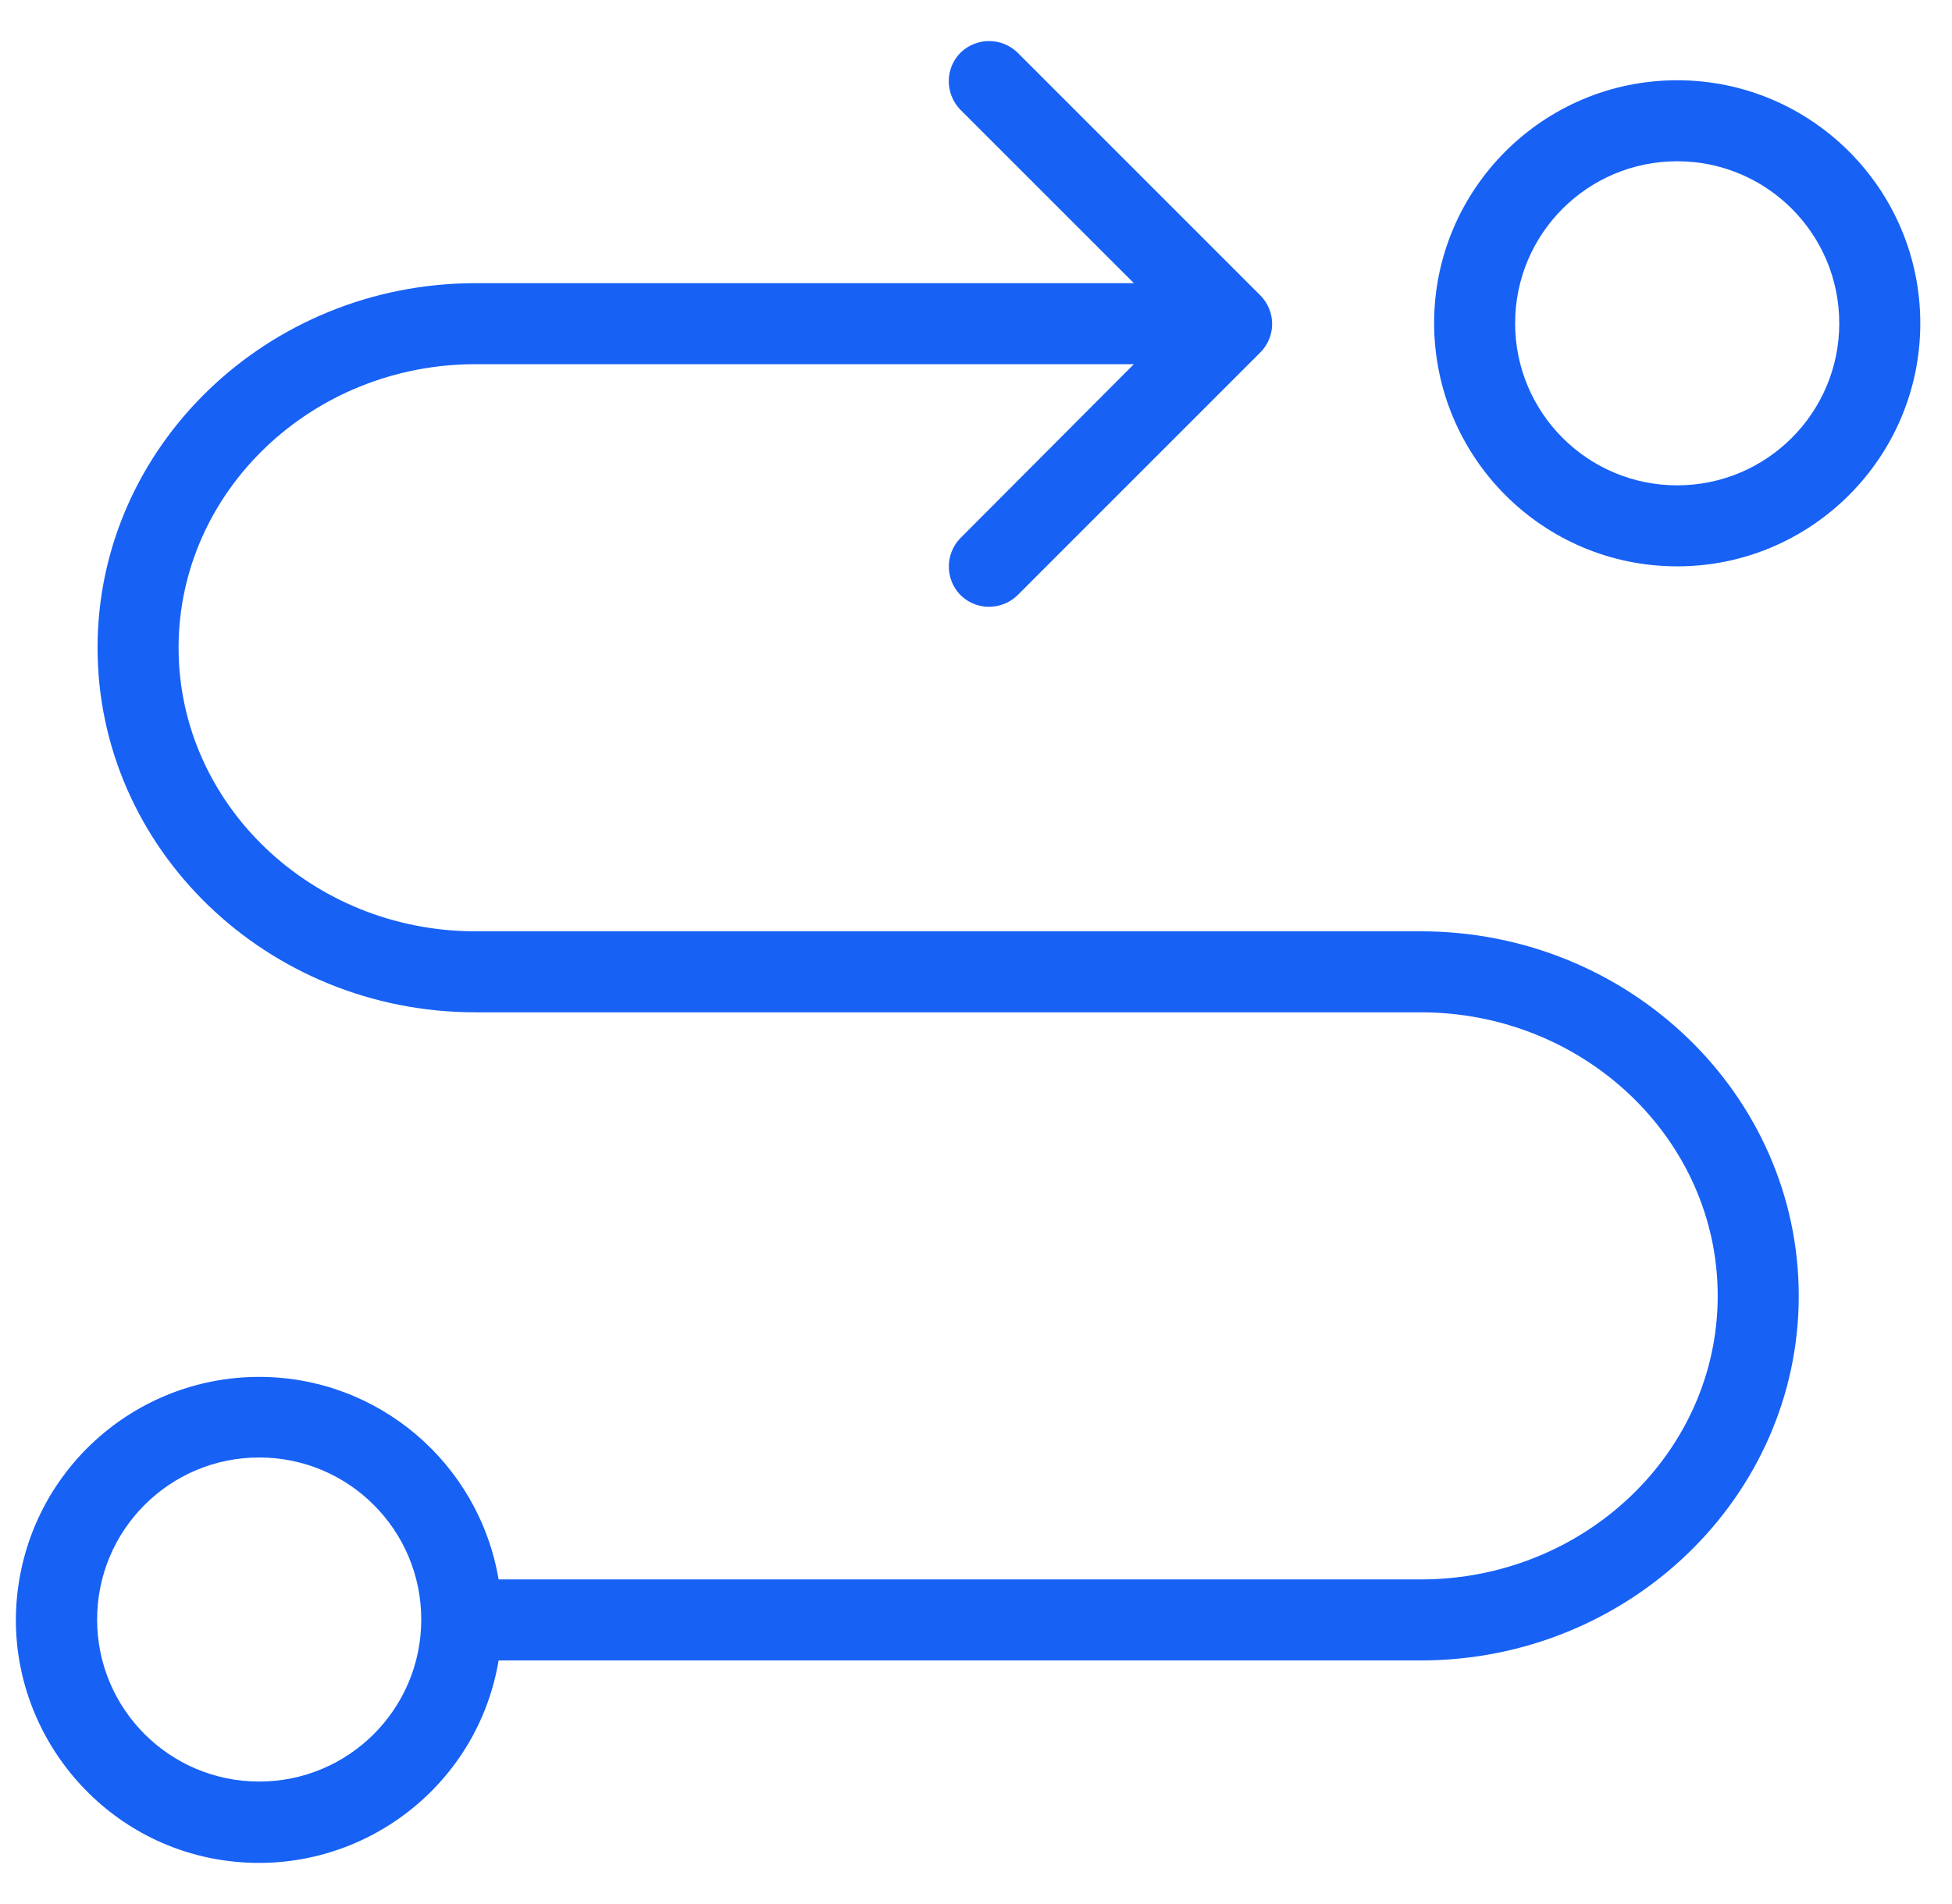 <svg width="41" height="40" viewBox="0 0 41 40" fill="none" xmlns="http://www.w3.org/2000/svg">
<g id="route_340312 1" clip-path="url(#clip0_30_12711)">
<g id="Group">
<g id="Group_2">
<g id="Group_3">
<path id="Vector" d="M0.355 33.572C0.602 30.917 2.823 28.926 5.444 28.926C7.937 28.926 10.056 30.73 10.473 33.181H29.841C33.279 33.181 36.079 30.509 36.079 27.224C36.079 23.939 33.279 21.267 29.841 21.267H9.988C5.606 21.267 2.049 17.829 2.049 13.608C2.049 9.387 5.614 5.949 9.988 5.949H23.816L20.166 2.299C19.842 1.958 19.851 1.422 20.183 1.099C20.515 0.784 21.034 0.784 21.366 1.099L26.471 6.205C26.803 6.537 26.803 7.073 26.471 7.405L21.366 12.511C21.025 12.834 20.489 12.825 20.166 12.493C19.851 12.162 19.851 11.643 20.166 11.311L23.816 7.651H9.988C6.55 7.651 3.751 10.323 3.751 13.608C3.751 16.893 6.55 19.565 9.988 19.565H29.841C34.224 19.565 37.781 23.003 37.781 27.224C37.781 31.445 34.215 34.883 29.841 34.883H10.473C9.997 37.716 7.265 39.605 4.423 39.035C1.887 38.525 0.117 36.151 0.355 33.572ZM5.444 37.427C7.325 37.427 8.848 35.904 8.848 34.023C8.848 32.142 7.325 30.619 5.444 30.619C3.563 30.619 2.04 32.142 2.04 34.023C2.04 35.904 3.563 37.427 5.444 37.427Z" fill="#1761F5"/>
<path id="Vector_2" d="M30.122 6.792C30.122 3.975 32.411 1.686 35.228 1.686C38.044 1.686 40.334 3.975 40.334 6.792C40.334 9.609 38.044 11.898 35.228 11.898C32.411 11.898 30.13 9.617 30.122 6.792ZM38.632 6.792C38.632 4.911 37.108 3.388 35.228 3.388C33.347 3.388 31.824 4.911 31.824 6.792C31.824 8.672 33.347 10.196 35.228 10.196C37.108 10.196 38.632 8.672 38.632 6.792Z" fill="#1761F5"/>
</g>
</g>
</g>
</g>
<defs>
<clipPath id="clip0_30_12711">
<rect width="40" height="40" fill="white" transform="matrix(-1 0 0 1 40.334 0)"/>
</clipPath>
</defs>
</svg>
